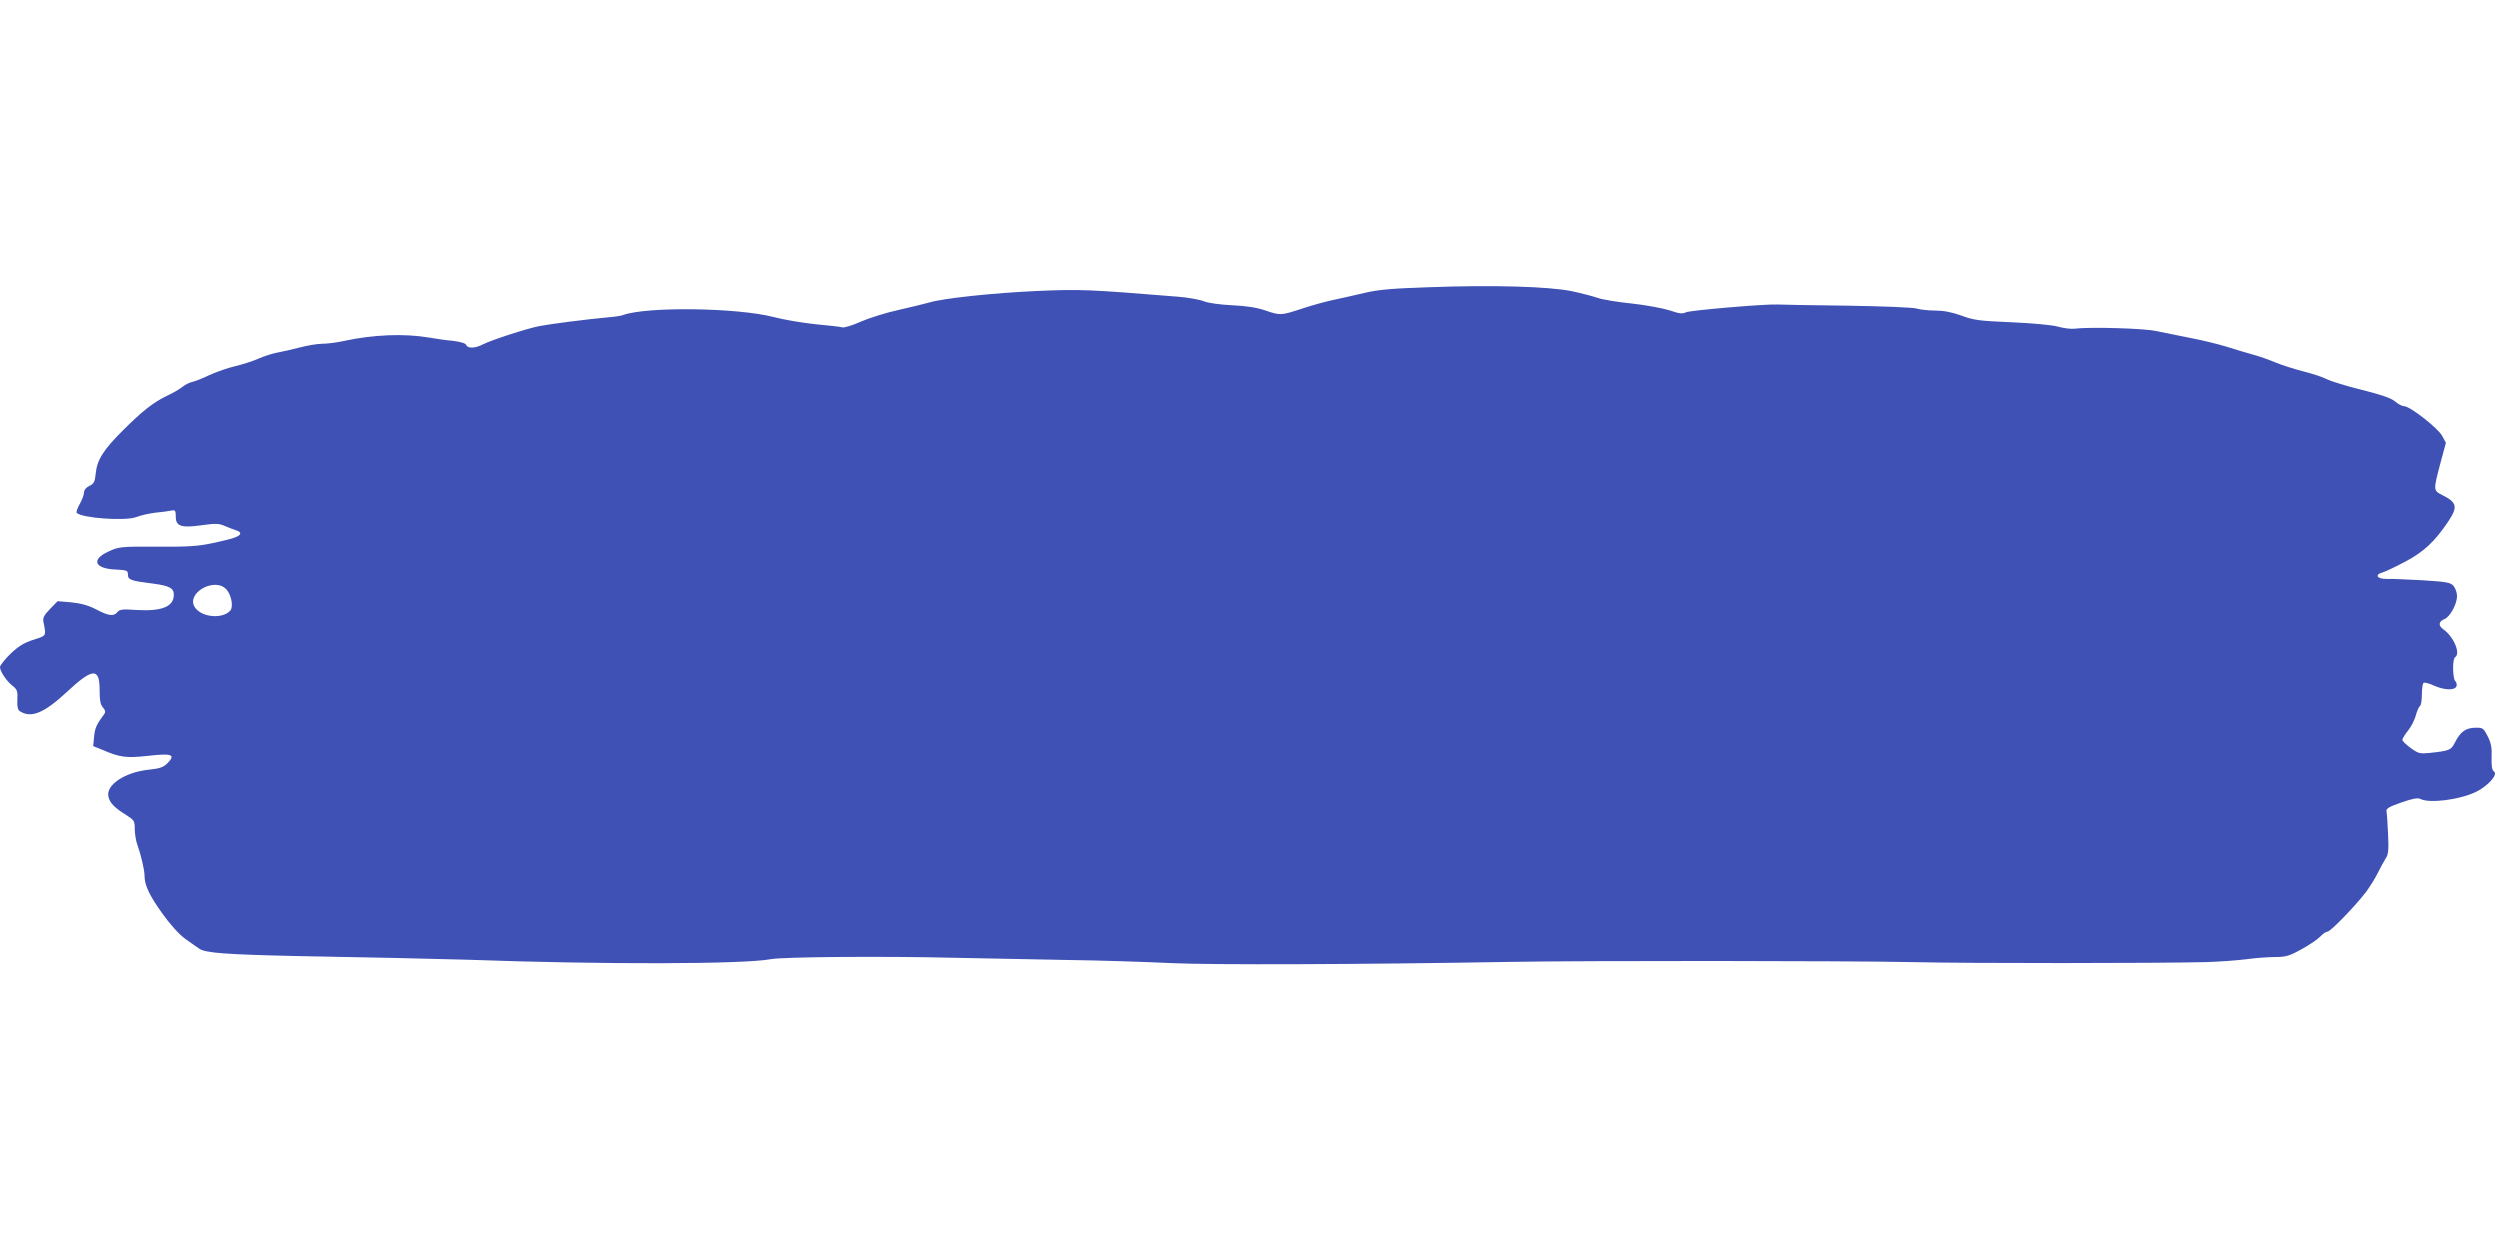 <?xml version="1.0" standalone="no"?>
<!DOCTYPE svg PUBLIC "-//W3C//DTD SVG 20010904//EN"
 "http://www.w3.org/TR/2001/REC-SVG-20010904/DTD/svg10.dtd">
<svg version="1.0" xmlns="http://www.w3.org/2000/svg"
 width="1280pt" height="640pt" viewBox="0 0 1280 640"
 preserveAspectRatio="xMidYMid meet">
<g transform="translate(0,640) scale(0.1,-0.1)"
fill="#3f51b5" stroke="none">
<path d="M7305 4929 c-178 -6 -250 -12 -320 -29 -49 -12 -119 -27 -155 -35
-36 -7 -108 -27 -160 -44 -113 -37 -114 -37 -193 -10 -41 14 -97 23 -167 26
-62 3 -121 11 -145 20 -22 9 -83 20 -135 24 -459 37 -494 39 -725 29 -217 -10
-477 -37 -548 -59 -18 -5 -86 -22 -152 -37 -66 -14 -155 -42 -198 -61 -42 -19
-85 -32 -95 -29 -9 3 -71 10 -137 16 -66 7 -162 23 -215 37 -187 48 -649 54
-770 10 -8 -4 -44 -9 -80 -12 -98 -9 -289 -33 -345 -44 -62 -11 -249 -72 -292
-94 -39 -21 -79 -22 -86 -3 -4 9 -29 16 -69 21 -35 3 -90 11 -123 17 -125 21
-286 15 -435 -18 -36 -8 -85 -14 -110 -14 -25 0 -77 -9 -115 -19 -39 -10 -90
-22 -114 -26 -24 -4 -67 -18 -97 -31 -29 -13 -83 -30 -120 -39 -36 -8 -95 -29
-131 -45 -35 -17 -76 -33 -91 -36 -15 -4 -36 -15 -47 -24 -11 -10 -49 -32 -85
-49 -63 -30 -124 -78 -217 -171 -104 -103 -136 -154 -143 -225 -4 -42 -9 -52
-33 -63 -16 -8 -27 -21 -27 -34 0 -11 -10 -38 -22 -59 -12 -21 -19 -42 -15
-45 27 -27 251 -43 306 -21 20 8 63 18 96 22 33 3 70 8 83 11 19 4 22 0 22
-31 0 -50 28 -59 134 -44 70 10 88 9 117 -4 19 -8 44 -18 57 -22 12 -3 22 -10
22 -15 0 -16 -31 -27 -133 -49 -83 -18 -129 -21 -292 -20 -188 1 -196 0 -250
-25 -90 -41 -71 -88 38 -92 57 -3 62 -5 62 -26 0 -27 16 -32 128 -46 84 -11
107 -23 107 -57 0 -61 -61 -86 -193 -78 -68 5 -85 3 -96 -11 -19 -23 -44 -20
-109 14 -40 21 -78 31 -127 36 l-70 6 -39 -40 c-32 -33 -38 -46 -33 -69 14
-71 16 -67 -53 -89 -49 -16 -76 -33 -117 -72 -29 -29 -53 -59 -53 -67 0 -22
33 -72 64 -96 24 -19 27 -27 25 -71 -2 -34 2 -52 12 -59 58 -38 125 -10 241
98 132 123 168 126 168 12 0 -54 4 -77 17 -91 12 -13 14 -23 8 -32 -40 -54
-49 -73 -53 -116 l-5 -50 47 -19 c90 -39 122 -43 233 -31 123 14 144 7 101
-37 -22 -22 -40 -28 -98 -34 -121 -13 -218 -78 -205 -137 7 -33 30 -57 93 -96
39 -25 42 -29 42 -71 0 -24 6 -62 14 -82 18 -51 36 -128 36 -156 0 -49 24
-100 89 -191 41 -58 87 -109 117 -131 27 -19 60 -43 74 -52 30 -22 135 -30
500 -38 146 -3 378 -7 515 -10 138 -3 302 -7 365 -9 692 -25 1411 -23 1546 3
61 12 583 16 949 7 143 -3 397 -8 565 -11 168 -2 409 -10 535 -16 209 -10 973
-7 1730 6 379 7 1727 6 2065 -1 295 -7 1260 -6 1505 0 61 2 151 8 200 14 50 7
118 12 153 12 54 0 73 5 136 40 40 22 83 51 96 65 13 14 29 25 37 25 15 0 141
130 197 203 21 29 48 72 60 97 12 25 30 57 39 72 15 22 18 42 14 125 -2 54 -6
107 -8 117 -3 16 9 24 75 47 57 20 84 25 97 19 46 -25 203 -5 287 36 61 30
114 90 91 104 -10 7 -13 27 -12 72 2 49 -2 73 -20 108 -22 43 -25 45 -65 44
-48 -1 -75 -21 -103 -76 -20 -39 -27 -42 -129 -53 -51 -5 -58 -3 -97 25 -24
18 -43 36 -43 42 0 6 13 27 29 47 16 20 34 55 40 78 6 23 16 45 21 48 6 3 10
30 10 60 0 30 4 56 9 59 5 3 29 -3 52 -14 54 -24 107 -26 116 -4 3 8 1 20 -6
27 -14 14 -15 114 -1 122 30 18 -7 105 -59 142 -28 19 -26 41 4 53 29 11 65
77 65 118 0 17 -8 39 -17 51 -16 19 -34 22 -158 30 -77 4 -160 8 -185 7 -51
-1 -64 22 -19 34 14 4 66 29 115 55 93 49 150 102 219 205 50 75 45 97 -30
135 -47 24 -47 24 -10 164 l28 104 -19 35 c-21 40 -165 152 -194 152 -10 0
-32 11 -48 25 -20 17 -70 34 -170 59 -77 19 -158 44 -180 55 -21 11 -76 29
-121 40 -46 12 -109 32 -140 45 -31 13 -81 31 -111 39 -30 8 -92 27 -137 41
-45 14 -131 35 -190 46 -59 12 -137 28 -173 35 -62 14 -339 22 -420 12 -19 -2
-57 3 -85 11 -30 8 -124 17 -235 22 -164 7 -193 10 -257 34 -50 18 -93 26
-136 26 -35 0 -77 5 -93 10 -17 6 -173 12 -359 15 -182 2 -341 5 -355 6 -63 3
-449 -30 -468 -40 -17 -9 -34 -7 -84 10 -35 11 -121 27 -193 35 -72 7 -149 20
-172 28 -23 8 -83 24 -135 35 -115 24 -403 33 -743 20z m-6143 -1550 c23 -28
33 -85 18 -104 -36 -44 -141 -38 -179 11 -58 74 101 166 161 93z"/>
</g>
</svg>
